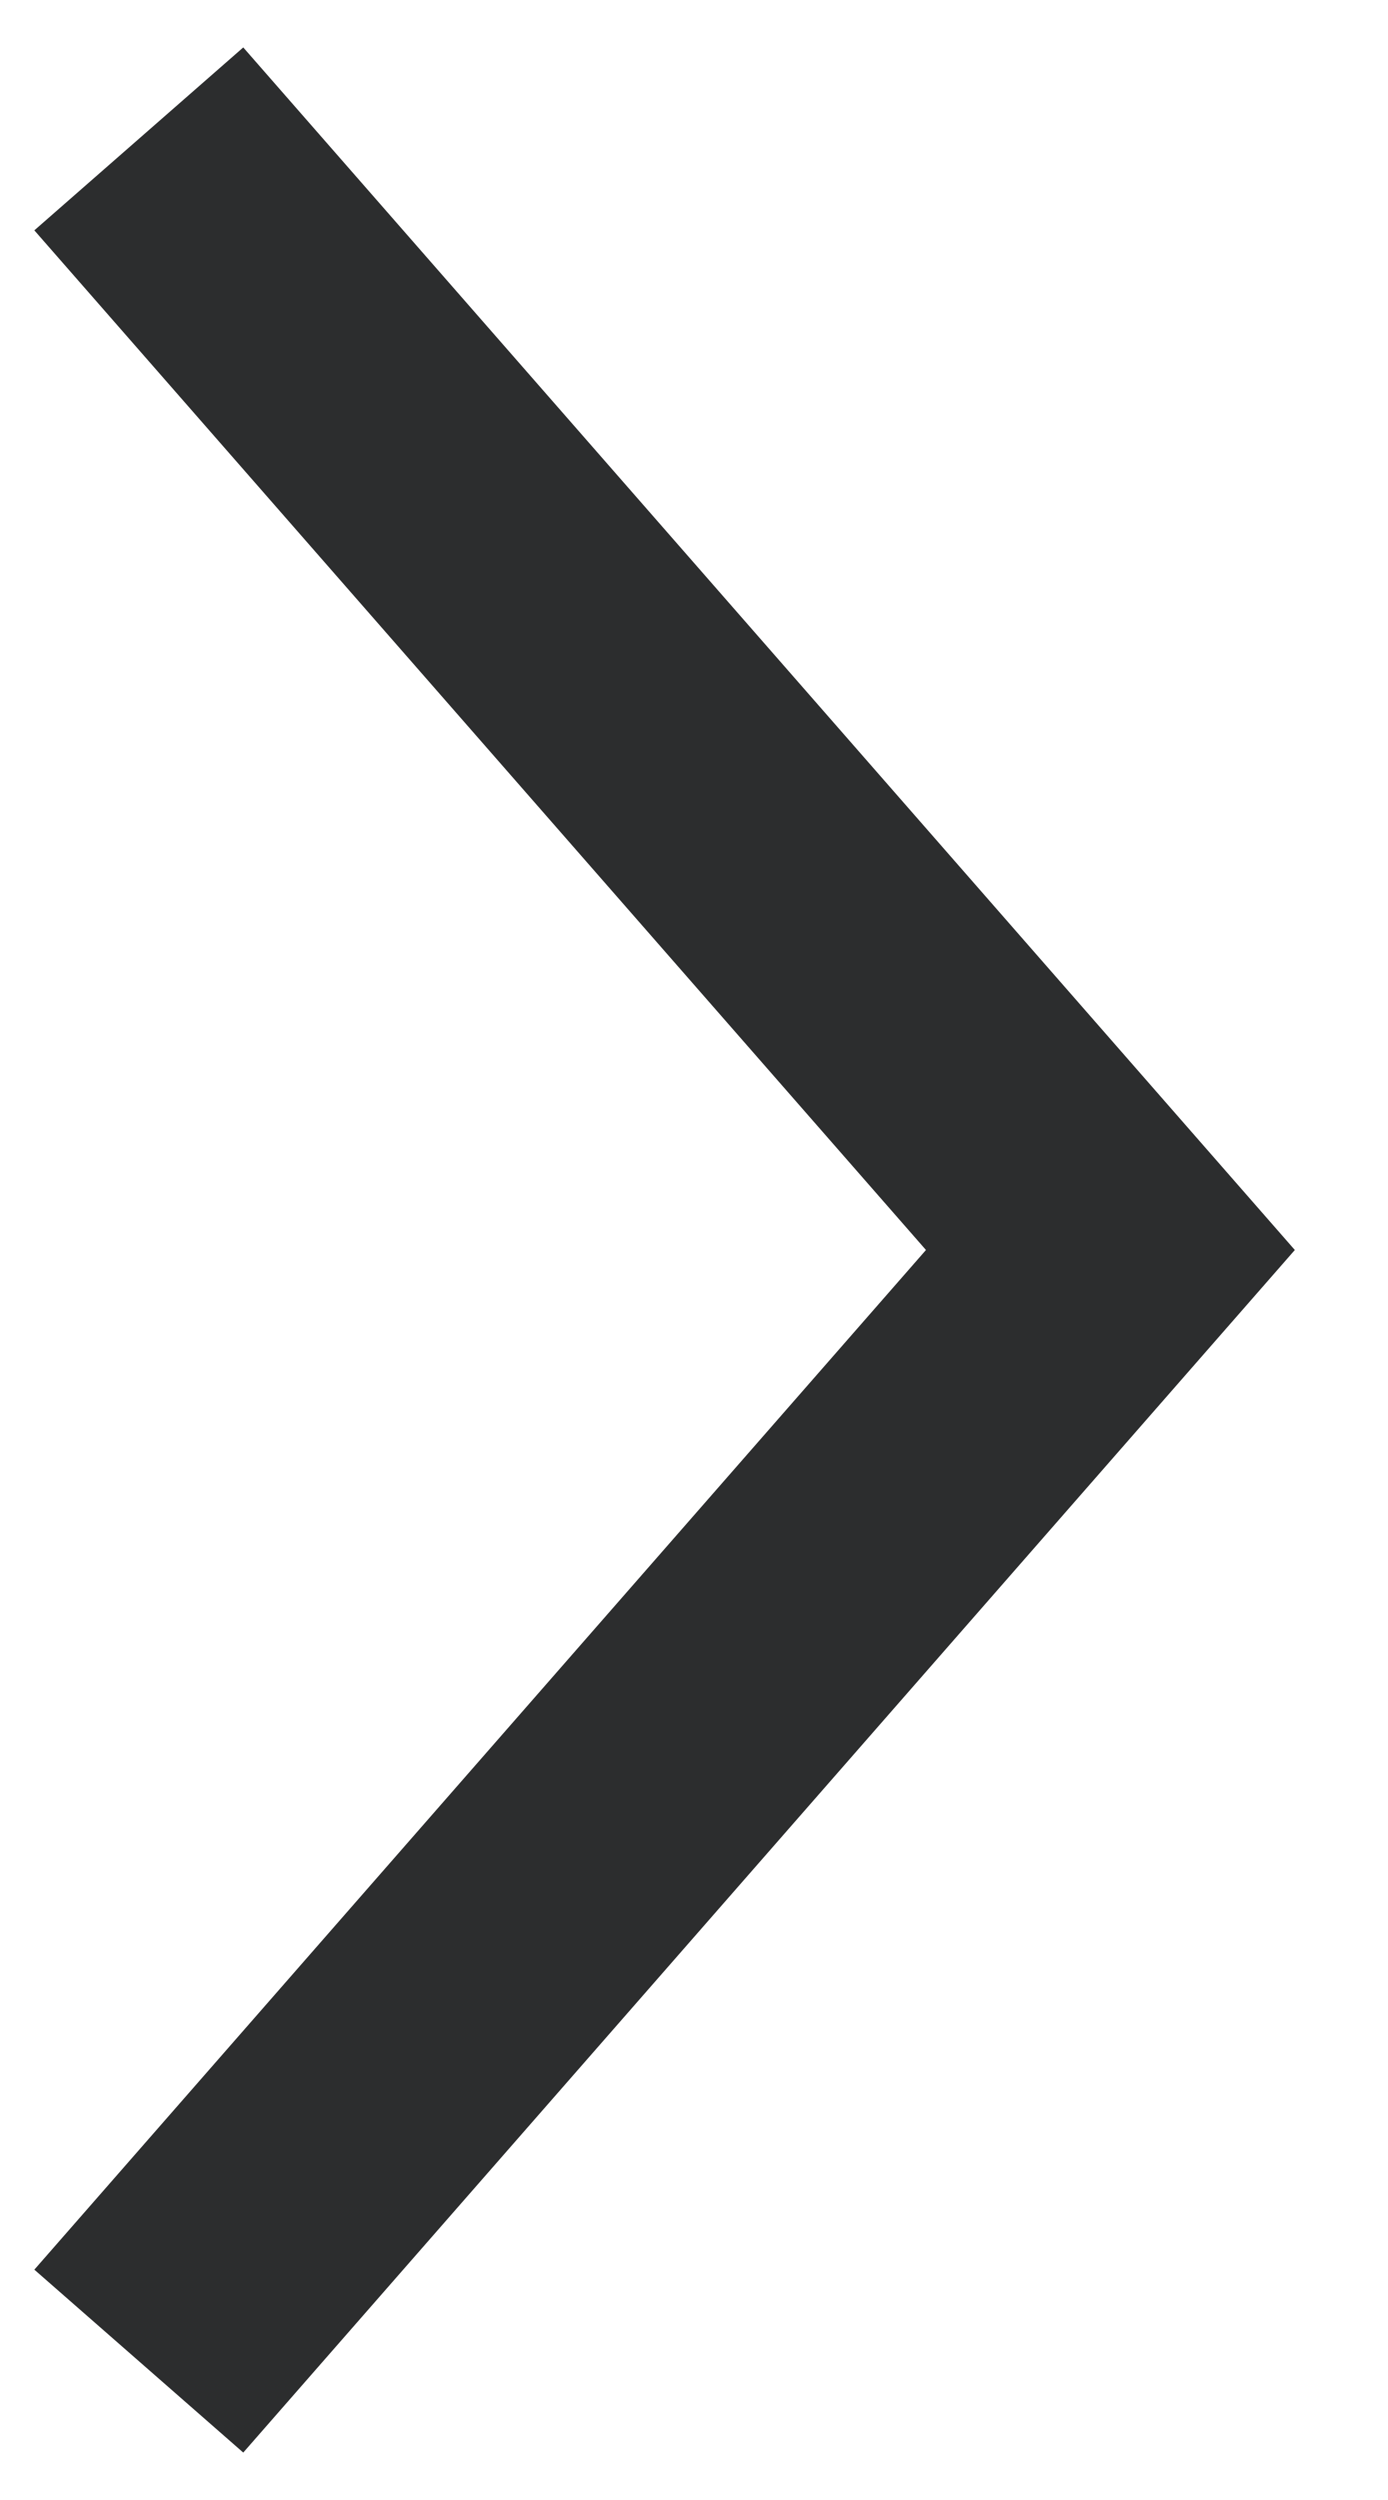 <?xml version="1.0" encoding="UTF-8"?> <svg xmlns="http://www.w3.org/2000/svg" width="10" height="18" viewBox="0 0 10 18" fill="none"><path d="M1 1L8 9L1 17" stroke="#2C2D2E" stroke-width="2"></path></svg> 